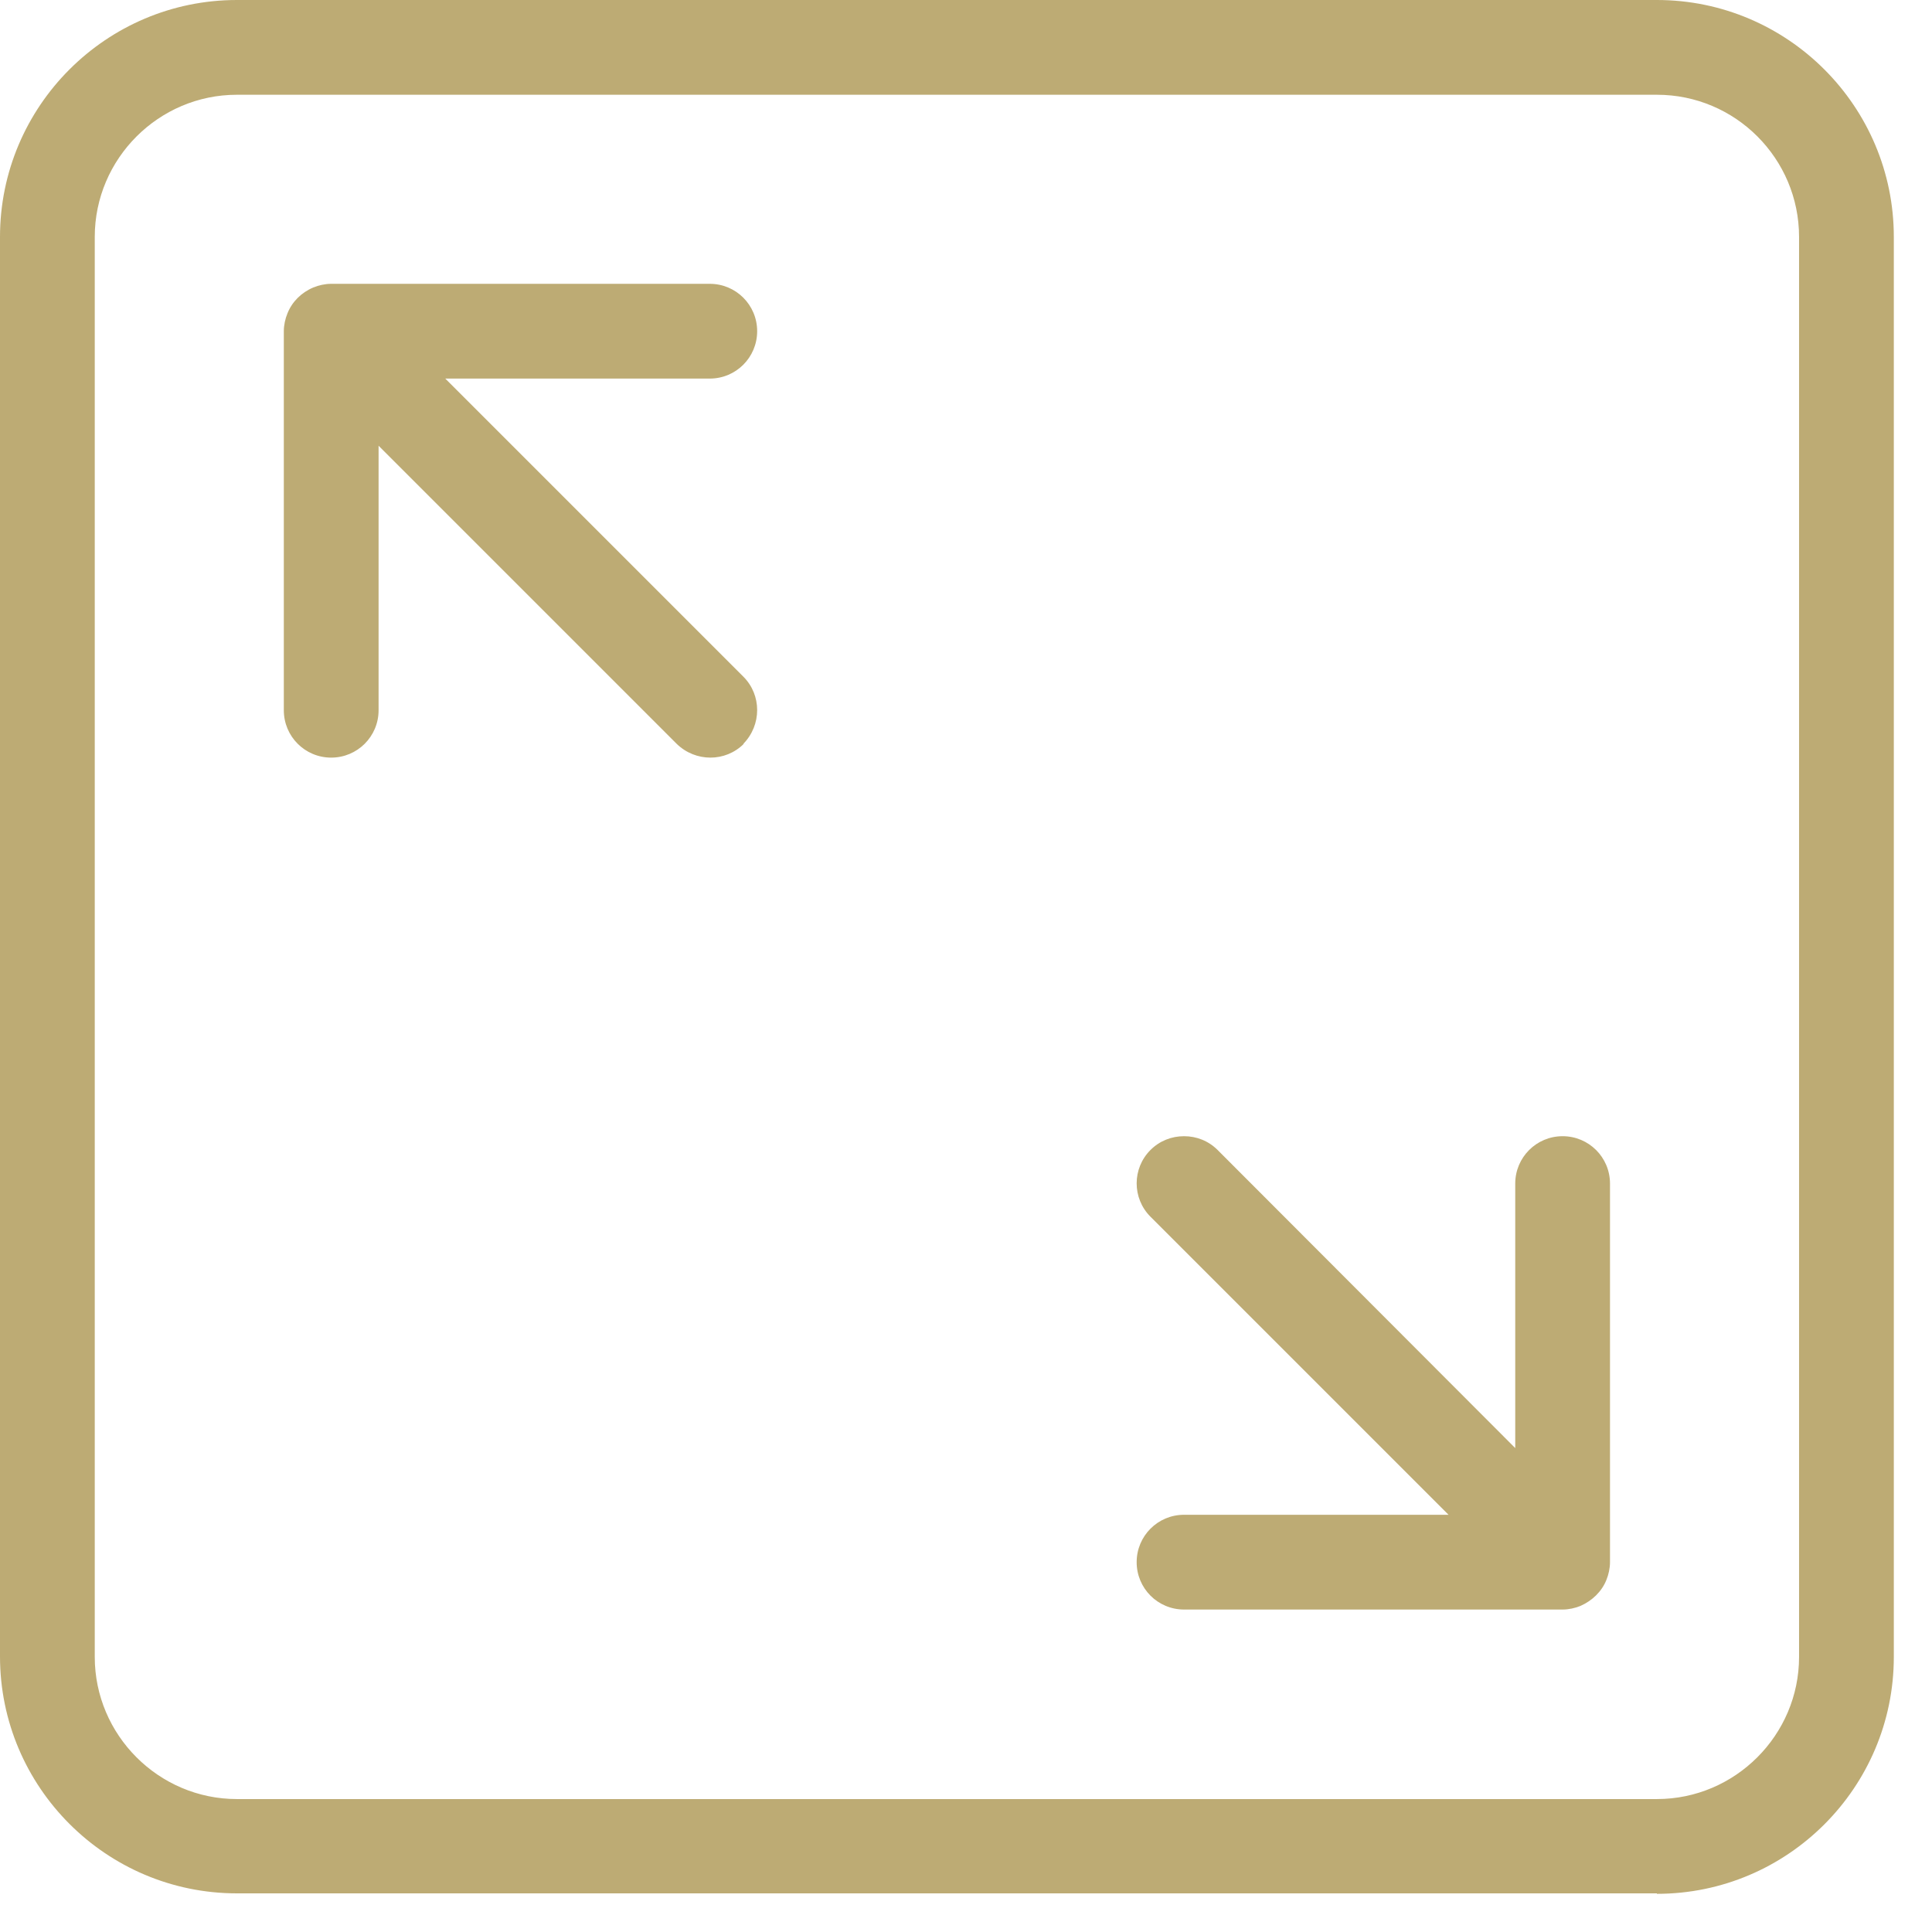 <?xml version="1.0" encoding="UTF-8"?> <svg xmlns="http://www.w3.org/2000/svg" width="42" height="42" viewBox="0 0 42 42" fill="none"><path d="M16.17 16.17C15.77 16.57 15.12 16.57 14.71 16.17L8.23 9.69V15.44C8.23 16.01 7.77 16.47 7.2 16.47C6.63 16.47 6.17 16.01 6.17 15.44V7.2C6.17 7.07 6.2 6.93 6.25 6.81C6.35 6.56 6.55 6.36 6.81 6.25C6.93 6.2 7.07 6.17 7.2 6.17H15.43C16 6.17 16.46 6.63 16.46 7.2C16.46 7.77 16 8.23 15.43 8.23H9.68L16.16 14.71C16.56 15.11 16.56 15.76 16.16 16.17" fill="#BDAB74"></path><path d="M34.36 34.91C34.24 34.96 34.1 34.99 33.97 34.99H25.74C25.17 34.99 24.71 34.53 24.71 33.96C24.71 33.39 25.17 32.93 25.74 32.93H31.49L25.01 26.45C24.61 26.05 24.61 25.4 25.01 25C25.21 24.8 25.47 24.7 25.74 24.7C26.01 24.7 26.27 24.8 26.47 25L32.94 31.48V25.73C32.94 25.16 33.4 24.7 33.97 24.7C34.54 24.7 35 25.16 35 25.73V33.96C35 34.09 34.97 34.23 34.92 34.35C34.82 34.6 34.61 34.8 34.36 34.91Z" fill="#BDAB74"></path><path d="M39.11 5.15C39.11 3.45 37.73 2.06 36.02 2.06H5.15C3.45 2.06 2.06 3.45 2.06 5.15V36.02C2.06 37.72 3.45 39.11 5.15 39.11H36.02C37.72 39.11 39.11 37.72 39.11 36.02V5.15ZM36.02 41.16H5.15C2.31 41.16 0 38.85 0 36.01V5.15C0 2.31 2.31 0 5.15 0H36.02C38.86 0 41.17 2.31 41.17 5.15V36.02C41.17 38.86 38.86 41.17 36.02 41.17" fill="#BDAB74"></path></svg> 